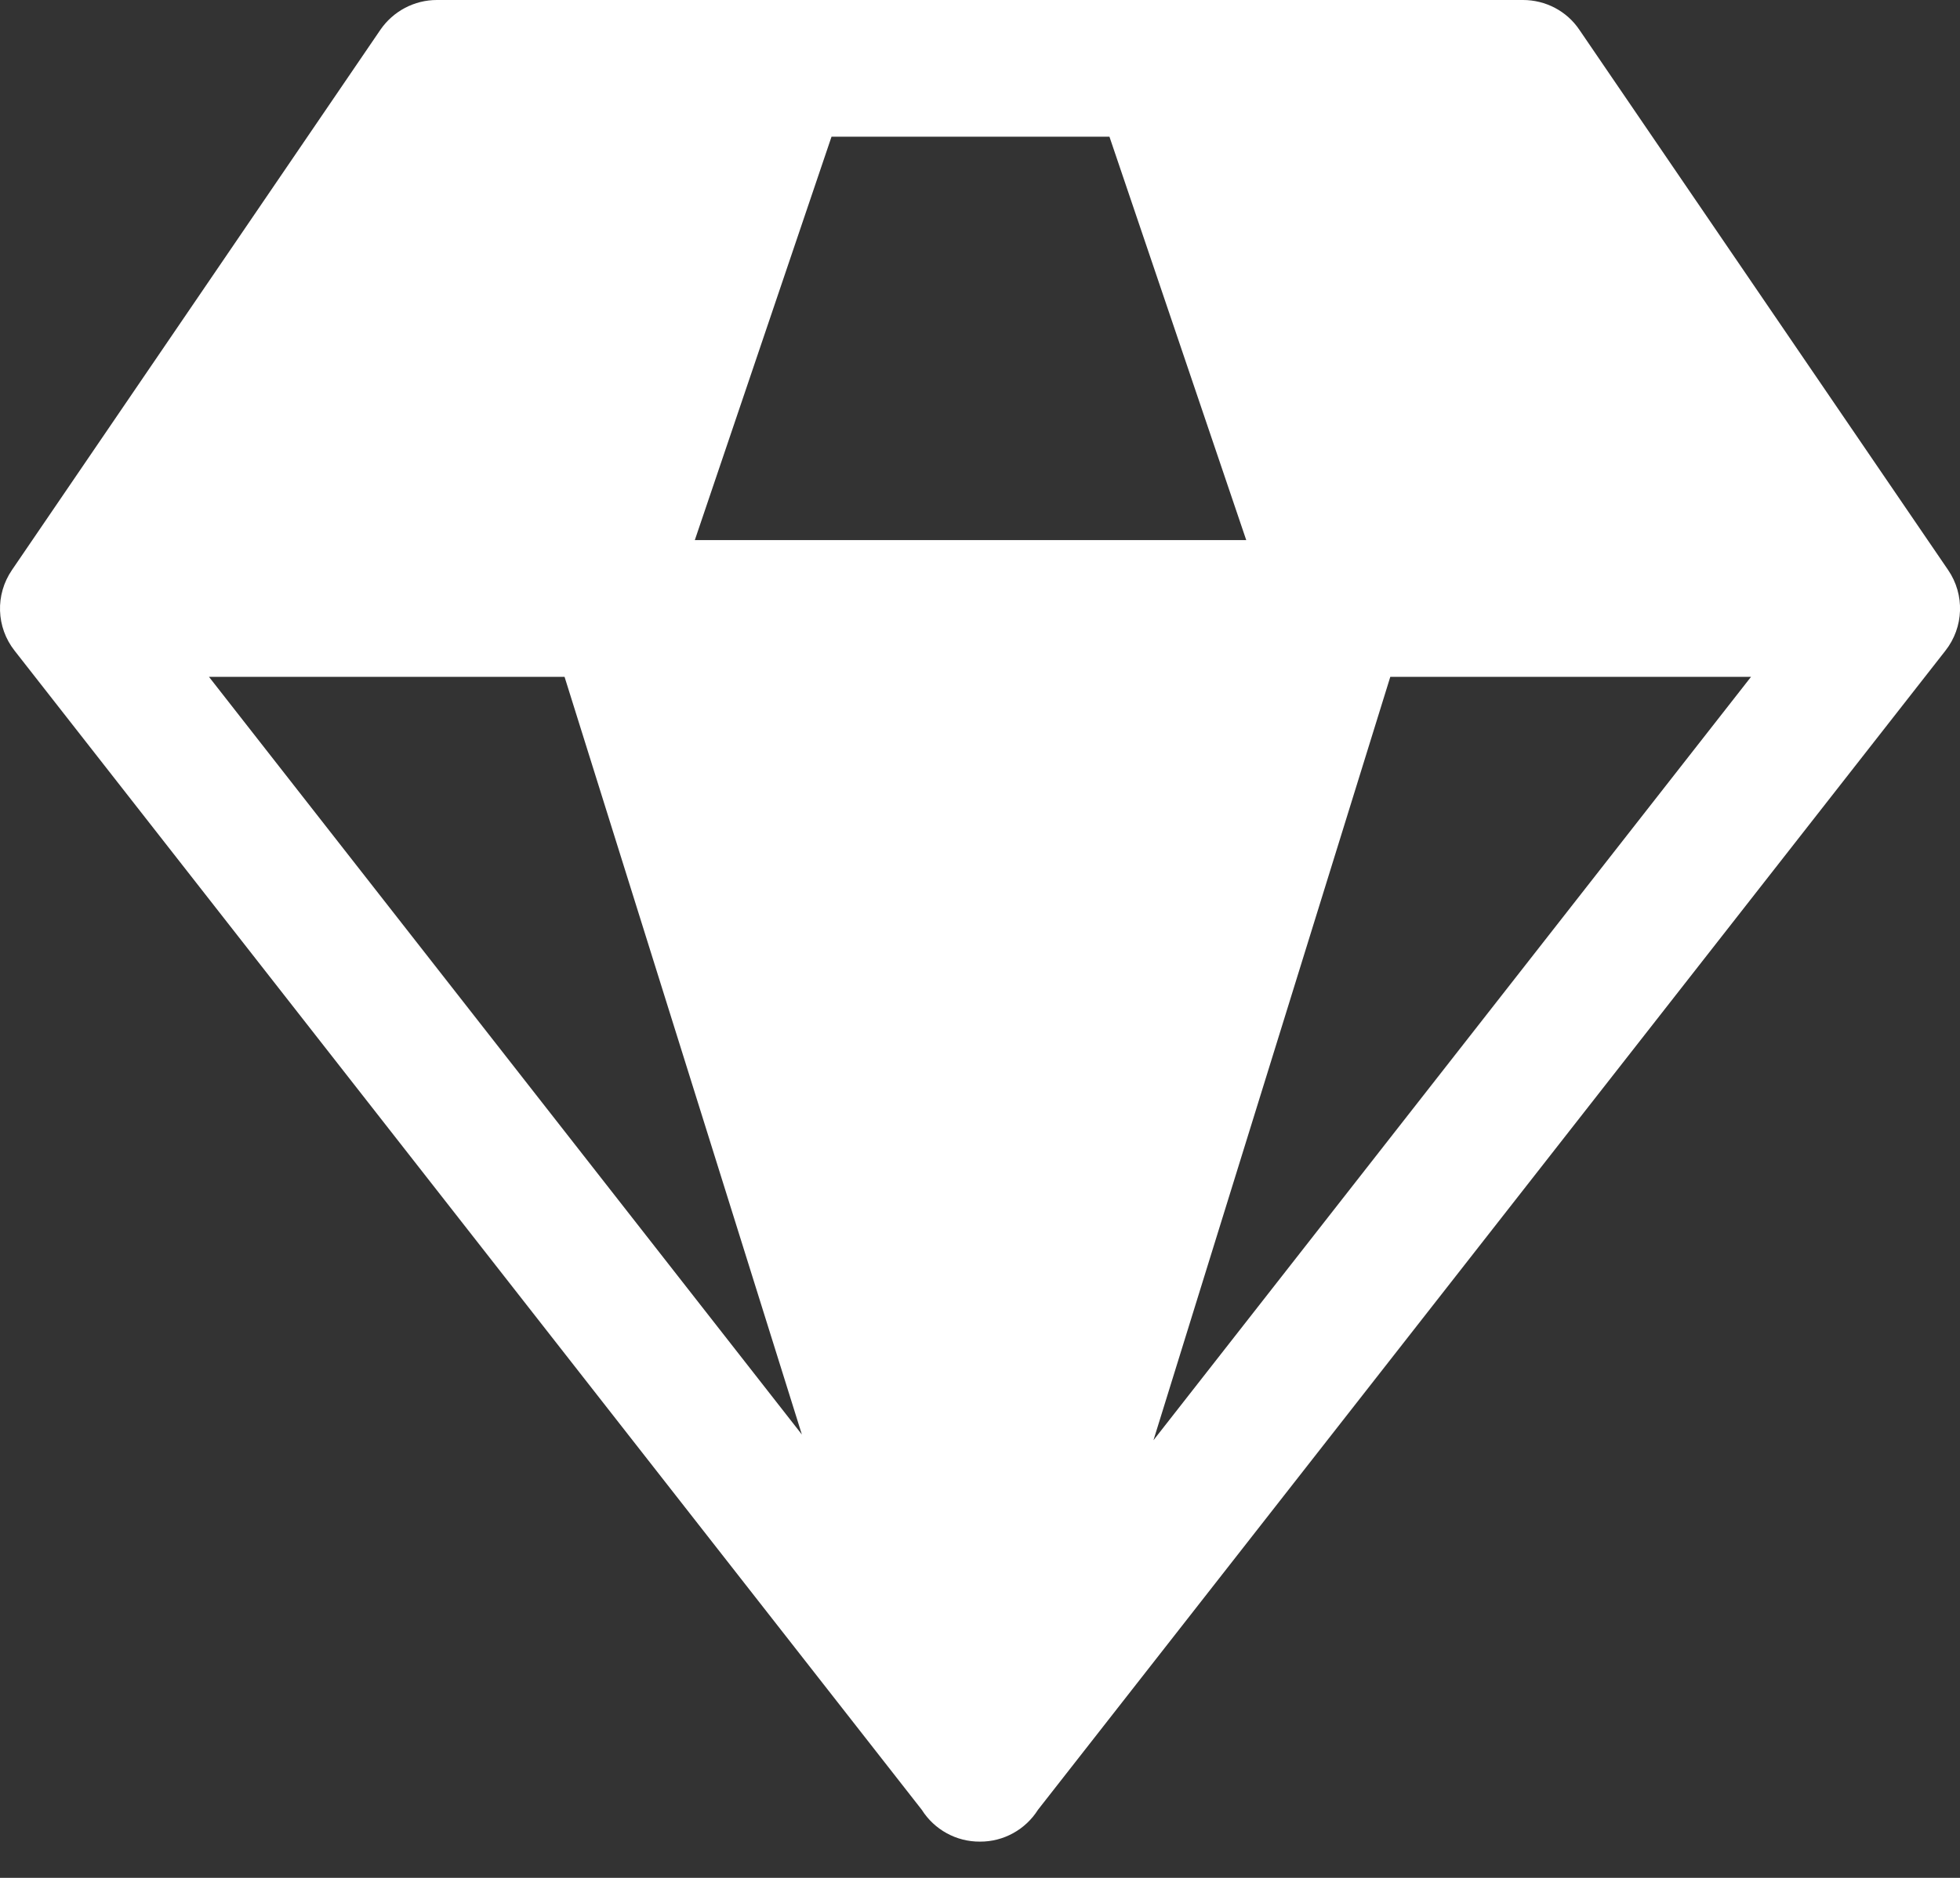 <svg xmlns="http://www.w3.org/2000/svg" width="24" height="23" viewBox="0 0 24 23"><rect x="0" y="0" width="24" height="23" fill="#333333" stroke="none"/><path fill="#FFF" d="M19.34.366C19.186.136 18.926 0 18.649 0h-13.3c-.276 0-.535.137-.692.366L.146 6.982c-.206.302-.193.701.033.988l11.108 14.196c.154.244.423.392.712.39.288.002.557-.146.711-.39L23.821 7.97c.226-.287.24-.686.034-.988L19.34.366zM2.558 8.29h4.355l2.906 9.28-7.26-9.28zm5.95-1.675l1.674-4.941h3.403l1.675 4.941H8.506zm5.616 11.025l2.9-9.35h4.417l-7.317 9.35z"/></svg>